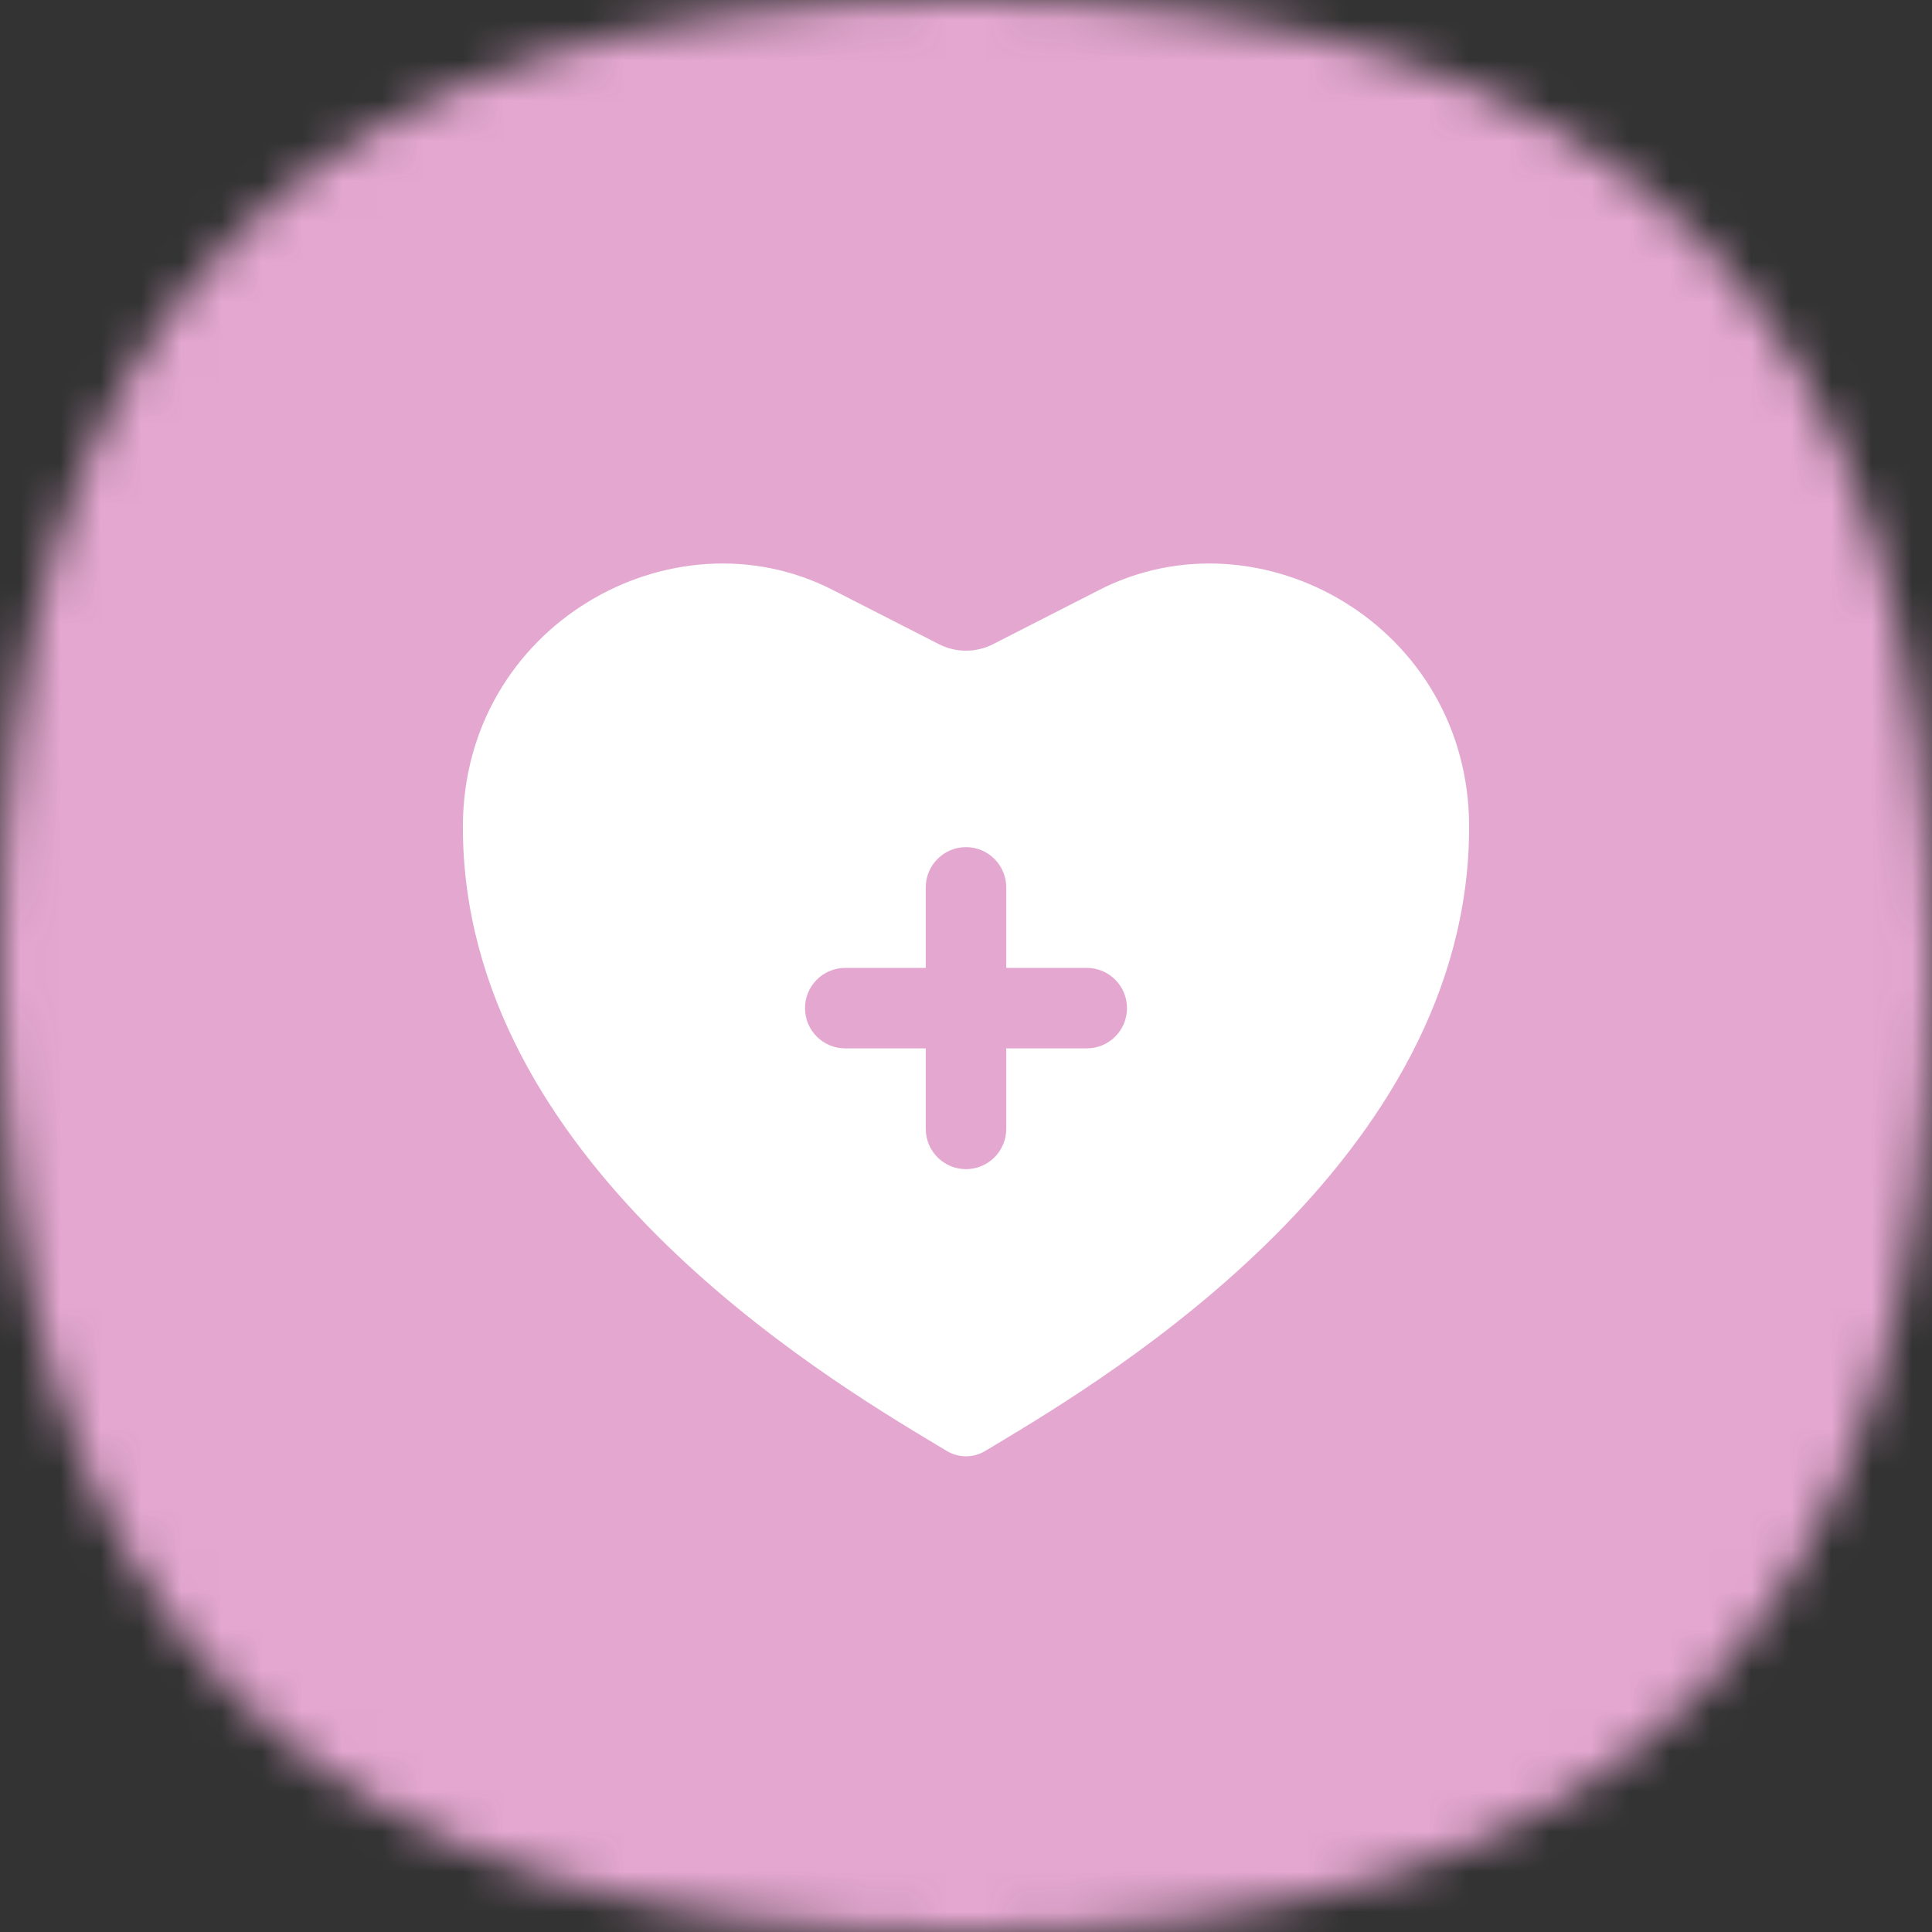 <?xml version="1.0" encoding="UTF-8"?> <svg xmlns="http://www.w3.org/2000/svg" width="48" height="48" viewBox="0 0 48 48" fill="none"><rect x="0" y="0" width="48" height="48" fill="#333333" stroke="none"/><mask id="mask0_6446_242120" style="mask-type:alpha" maskUnits="userSpaceOnUse" x="0" y="0" width="48" height="48"><path d="M24 0C40.364 0 48 7.636 48 24C48 40.364 40.364 48 24 48C7.636 48 0 40.364 0 24C0 7.636 7.636 0 24 0Z" fill="#FDDA77"></path></mask><g mask="url(#mask0_6446_242120)"><rect width="48" height="48" fill="#E4A7D0"></rect></g><path fill-rule="evenodd" clip-rule="evenodd" d="M20.683 14.654C16.694 12.617 11.5 15.547 11.5 20.547C11.5 28.835 20.429 34.192 23.27 35.897C23.36 35.951 23.443 36.001 23.52 36.047C23.818 36.227 24.182 36.227 24.48 36.047C24.557 36.001 24.64 35.951 24.73 35.897C27.571 34.192 36.5 28.835 36.5 20.547C36.5 15.547 31.306 12.617 27.317 14.654L24.671 16.005C24.248 16.22 23.752 16.22 23.329 16.005L20.683 14.654ZM25 22.047C25 21.495 24.552 21.047 24 21.047C23.448 21.047 23 21.495 23 22.047V24.047H21C20.448 24.047 20 24.495 20 25.047C20 25.6 20.448 26.047 21 26.047H23V28.047C23 28.6 23.448 29.047 24 29.047C24.552 29.047 25 28.6 25 28.047V26.047H27C27.552 26.047 28 25.6 28 25.047C28 24.495 27.552 24.047 27 24.047H25V22.047Z" fill="white"></path></svg> 
